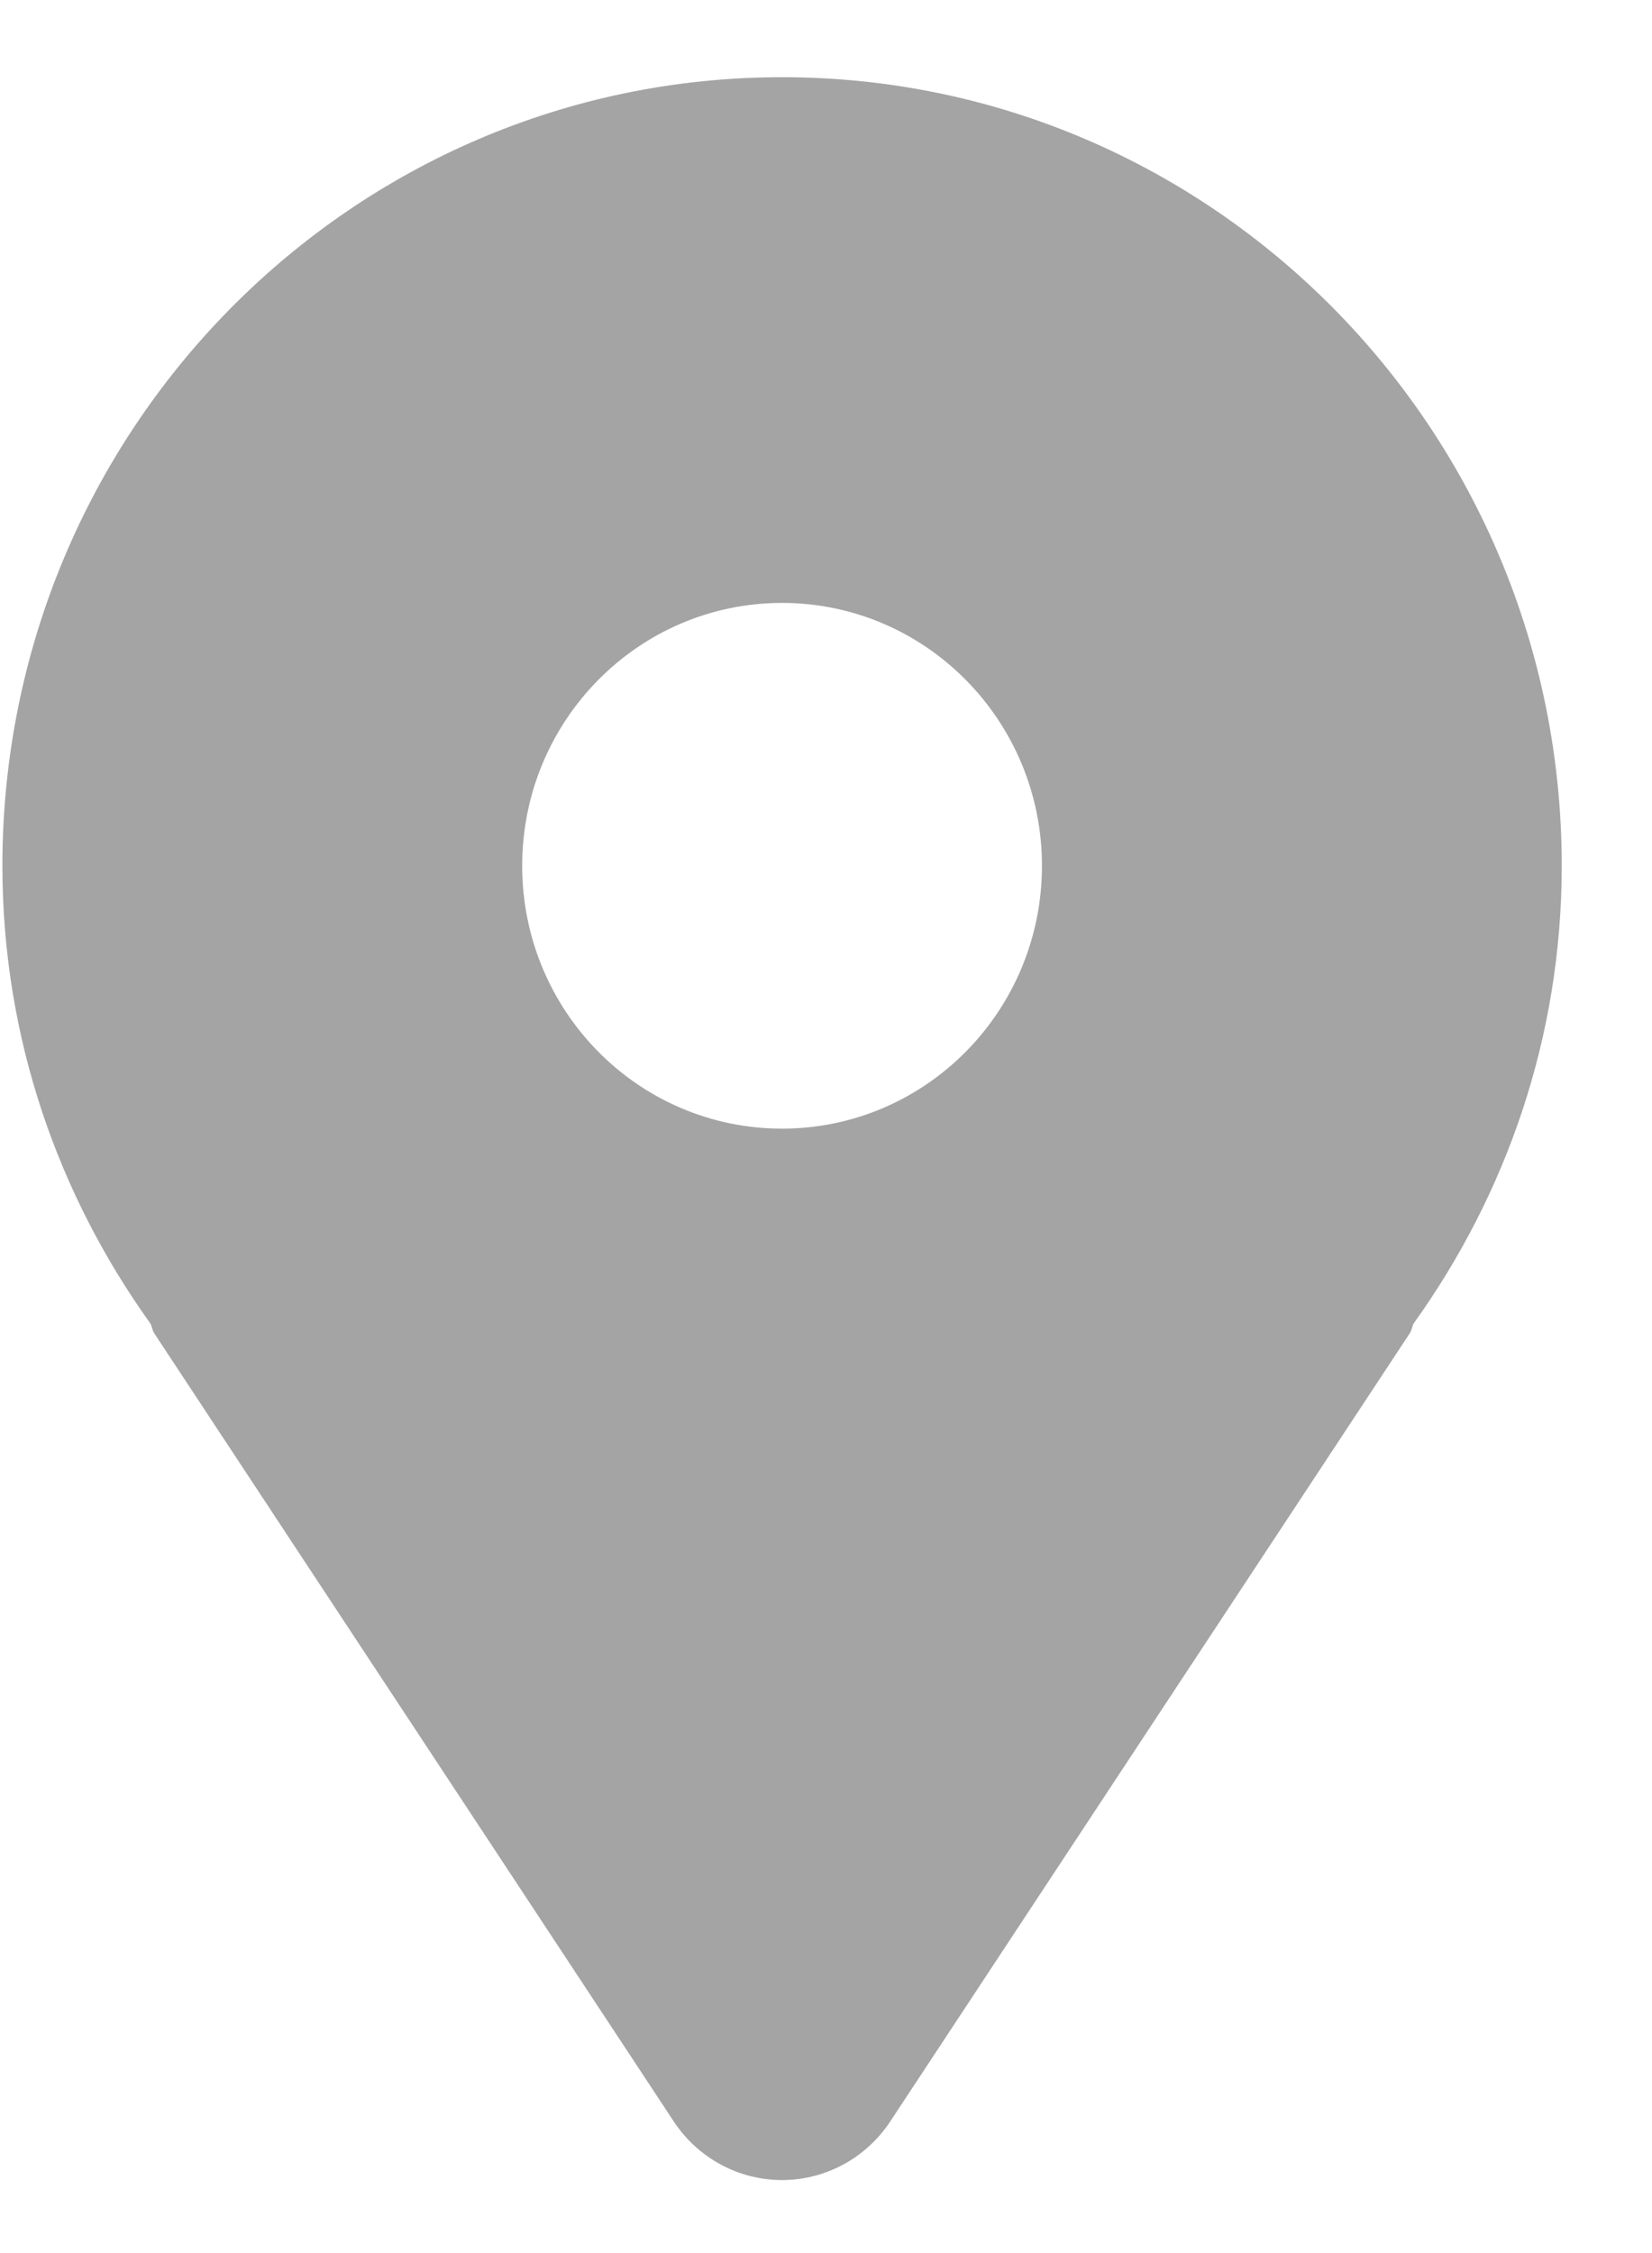 <svg width="11" height="15" viewBox="0 0 11 15" fill="none" xmlns="http://www.w3.org/2000/svg">
<path d="M5.207 0.514C2.34 0.514 0.016 2.865 0.016 5.764C0.016 6.906 0.386 7.953 1.001 8.811C1.012 8.832 1.014 8.855 1.026 8.875L4.487 14.125C4.648 14.368 4.918 14.514 5.207 14.514C5.496 14.514 5.766 14.368 5.927 14.125L9.388 8.875C9.401 8.855 9.402 8.832 9.413 8.811C10.028 7.953 10.399 6.906 10.399 5.764C10.399 2.865 8.074 0.514 5.207 0.514ZM5.207 7.514C4.251 7.514 3.477 6.731 3.477 5.764C3.477 4.798 4.251 4.014 5.207 4.014C6.163 4.014 6.938 4.798 6.938 5.764C6.938 6.731 6.163 7.514 5.207 7.514Z" fill="#A4A4A4"/>
</svg>
